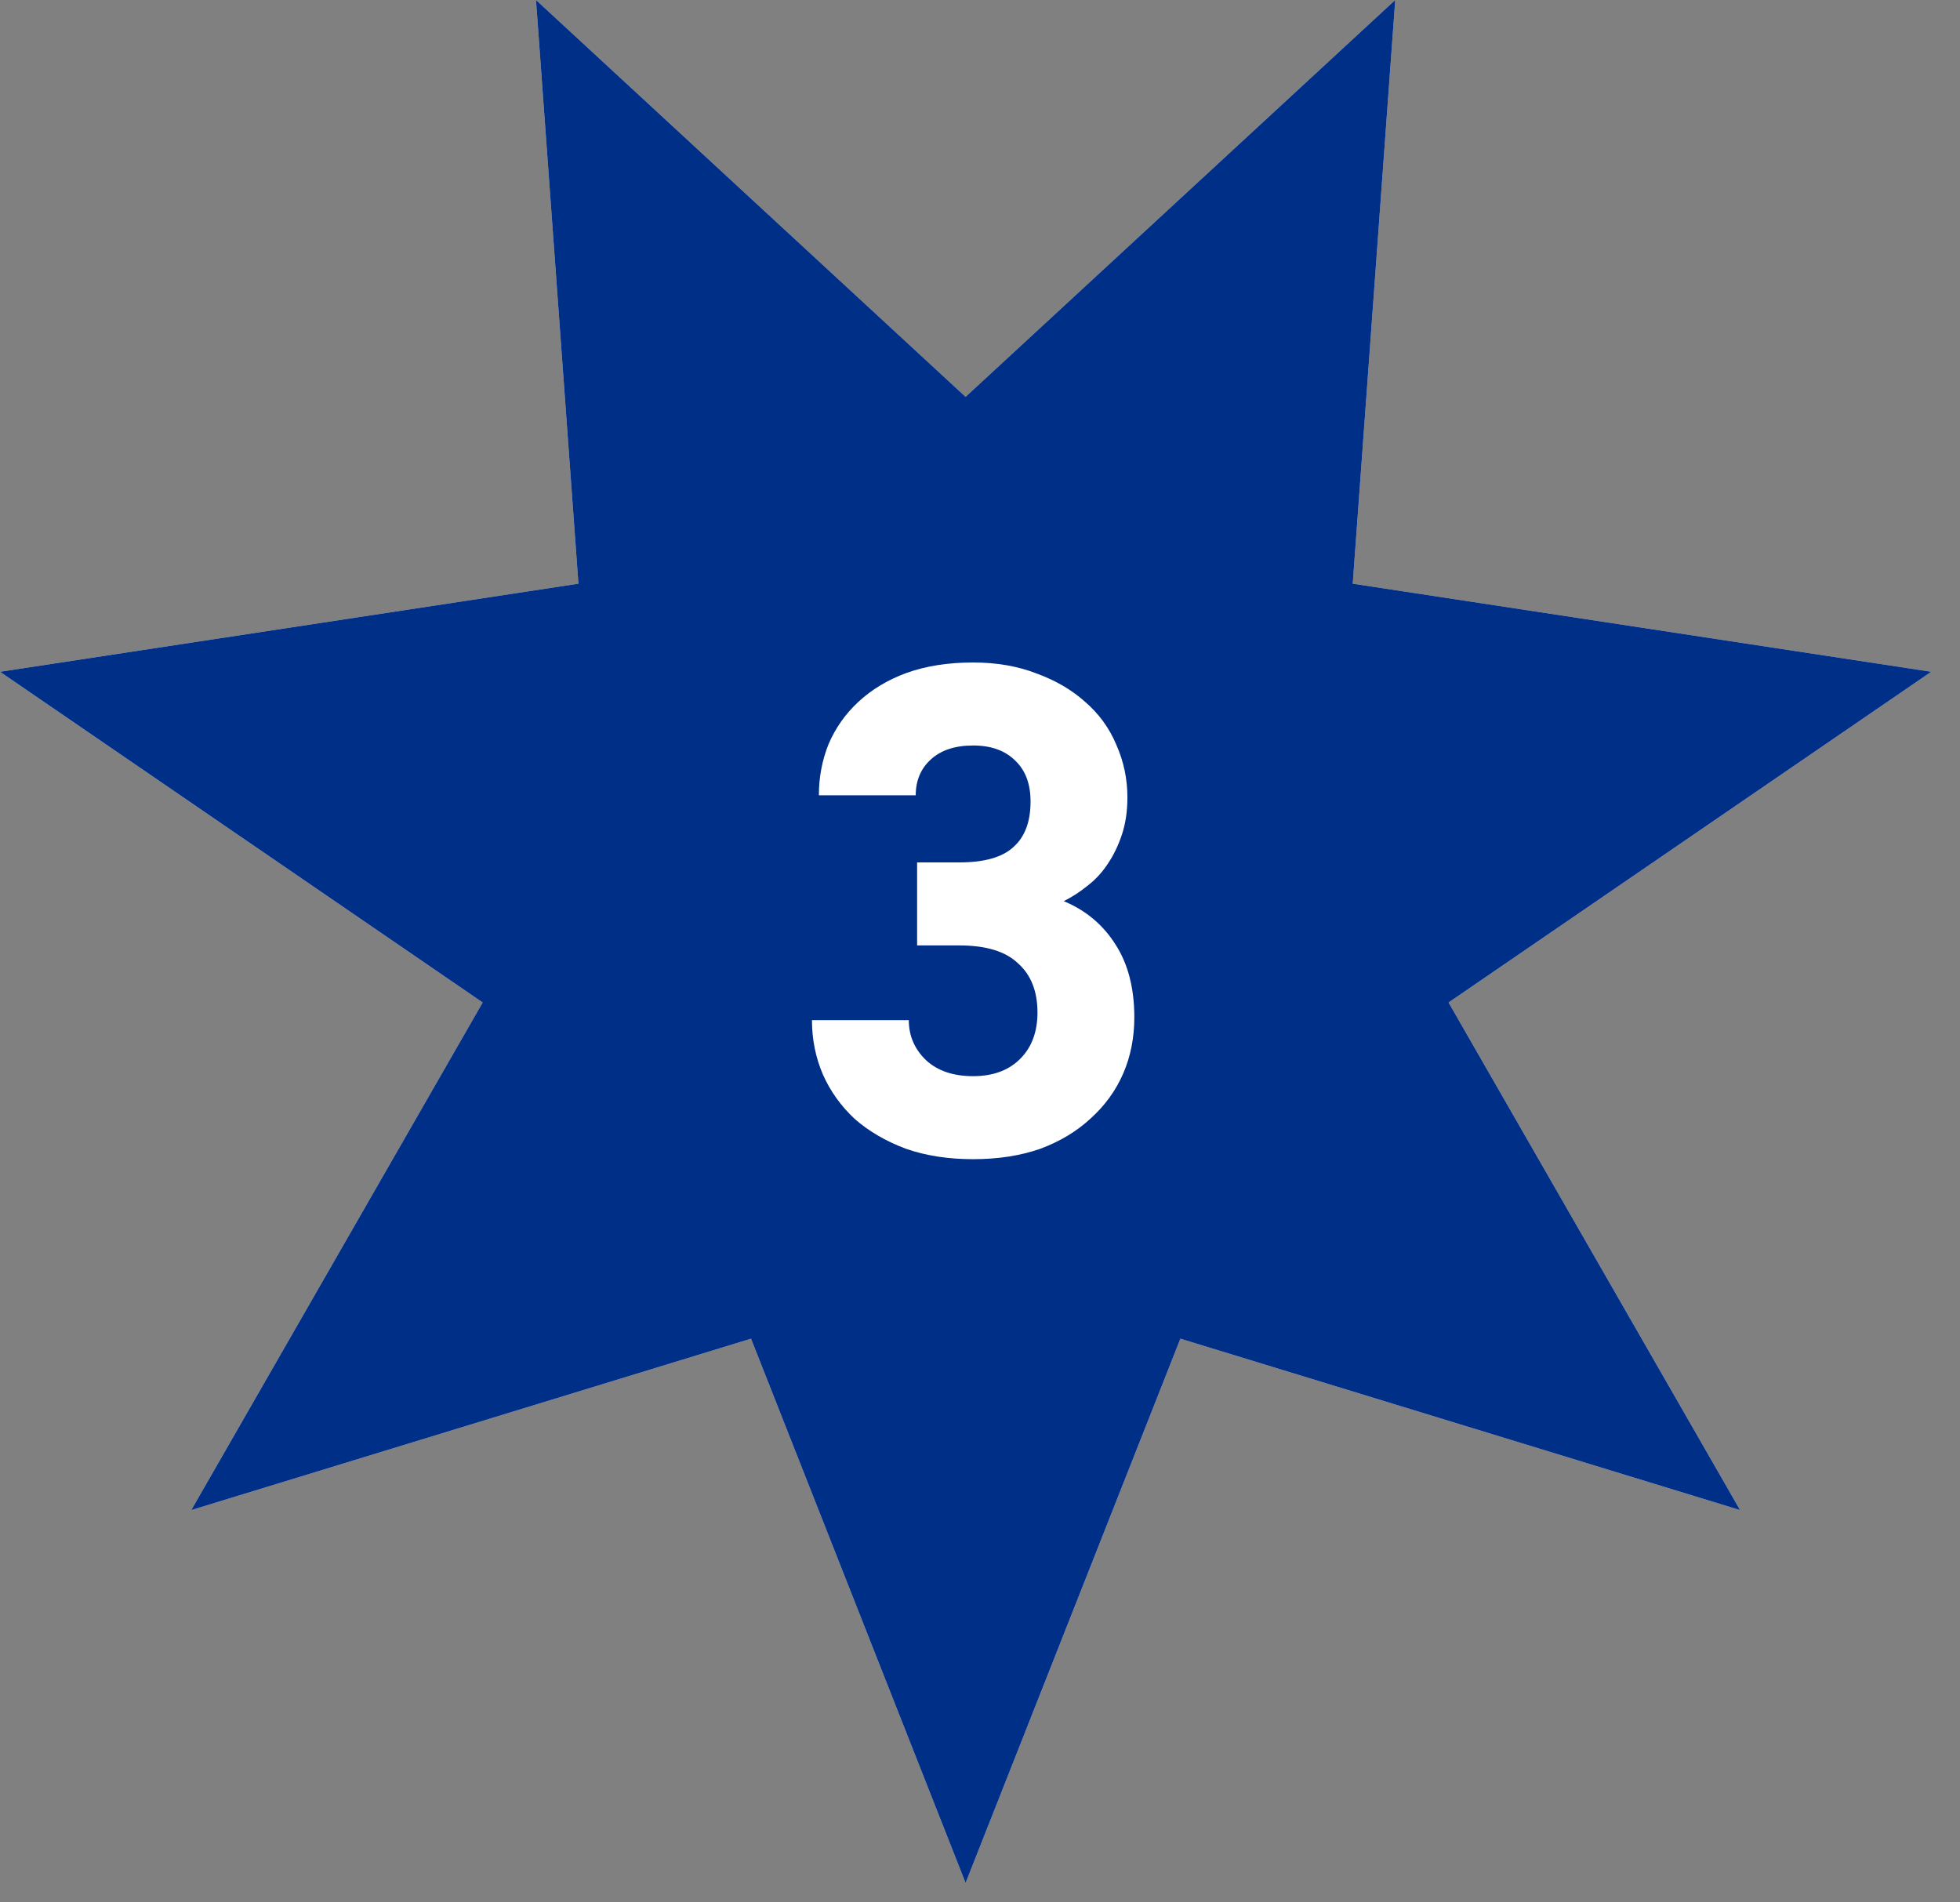 <?xml version="1.0" encoding="UTF-8"?> <svg xmlns="http://www.w3.org/2000/svg" width="34" height="33" viewBox="0 0 34 33" fill="none"><rect x="0" y="0" width="34" height="33" fill="#808080" stroke="none"/><path d="M16.75 6.884L24.203 0L23.466 10.125L33.501 11.653L25.128 17.39L30.185 26.195L20.476 23.222L16.75 32.663L13.028 23.222L3.318 26.195L8.373 17.39L0 11.653L10.034 10.125L9.298 0L16.75 6.884Z" fill="#EADDF6"></path><path d="M16.75 6.884L24.203 0L23.466 10.125L33.501 11.653L25.128 17.39L30.185 26.195L20.476 23.222L16.75 32.663L13.028 23.222L3.318 26.195L8.373 17.39L0 11.653L10.034 10.125L9.298 0L16.75 6.884Z" fill="#002F87"></path><path d="M16.881 20.108C16.449 20.108 16.061 20.048 15.717 19.928C15.373 19.8 15.077 19.628 14.829 19.412C14.589 19.188 14.405 18.932 14.277 18.644C14.149 18.348 14.085 18.032 14.085 17.696H15.765C15.765 17.968 15.865 18.2 16.065 18.392C16.265 18.576 16.537 18.668 16.881 18.668C17.225 18.668 17.497 18.568 17.697 18.368C17.897 18.168 17.997 17.9 17.997 17.564C17.997 17.196 17.885 16.912 17.661 16.712C17.445 16.504 17.105 16.4 16.641 16.4H15.909V14.96H16.641C17.073 14.96 17.385 14.872 17.577 14.696C17.777 14.52 17.877 14.256 17.877 13.904C17.877 13.6 17.789 13.364 17.613 13.196C17.437 13.02 17.193 12.932 16.881 12.932C16.569 12.932 16.325 13.012 16.149 13.172C15.973 13.332 15.885 13.54 15.885 13.796H14.205C14.205 13.484 14.261 13.188 14.373 12.908C14.493 12.628 14.665 12.384 14.889 12.176C15.121 11.96 15.401 11.792 15.729 11.672C16.065 11.552 16.449 11.492 16.881 11.492C17.289 11.492 17.657 11.556 17.985 11.684C18.313 11.804 18.593 11.968 18.825 12.176C19.065 12.384 19.245 12.632 19.365 12.92C19.493 13.208 19.557 13.512 19.557 13.832C19.557 14.072 19.525 14.288 19.461 14.48C19.397 14.672 19.313 14.844 19.209 14.996C19.113 15.14 18.997 15.264 18.861 15.368C18.733 15.472 18.597 15.56 18.453 15.632C18.837 15.792 19.137 16.044 19.353 16.388C19.569 16.724 19.677 17.144 19.677 17.648C19.677 18 19.613 18.324 19.485 18.62C19.357 18.916 19.169 19.176 18.921 19.4C18.681 19.624 18.389 19.8 18.045 19.928C17.701 20.048 17.313 20.108 16.881 20.108Z" fill="white"></path></svg> 